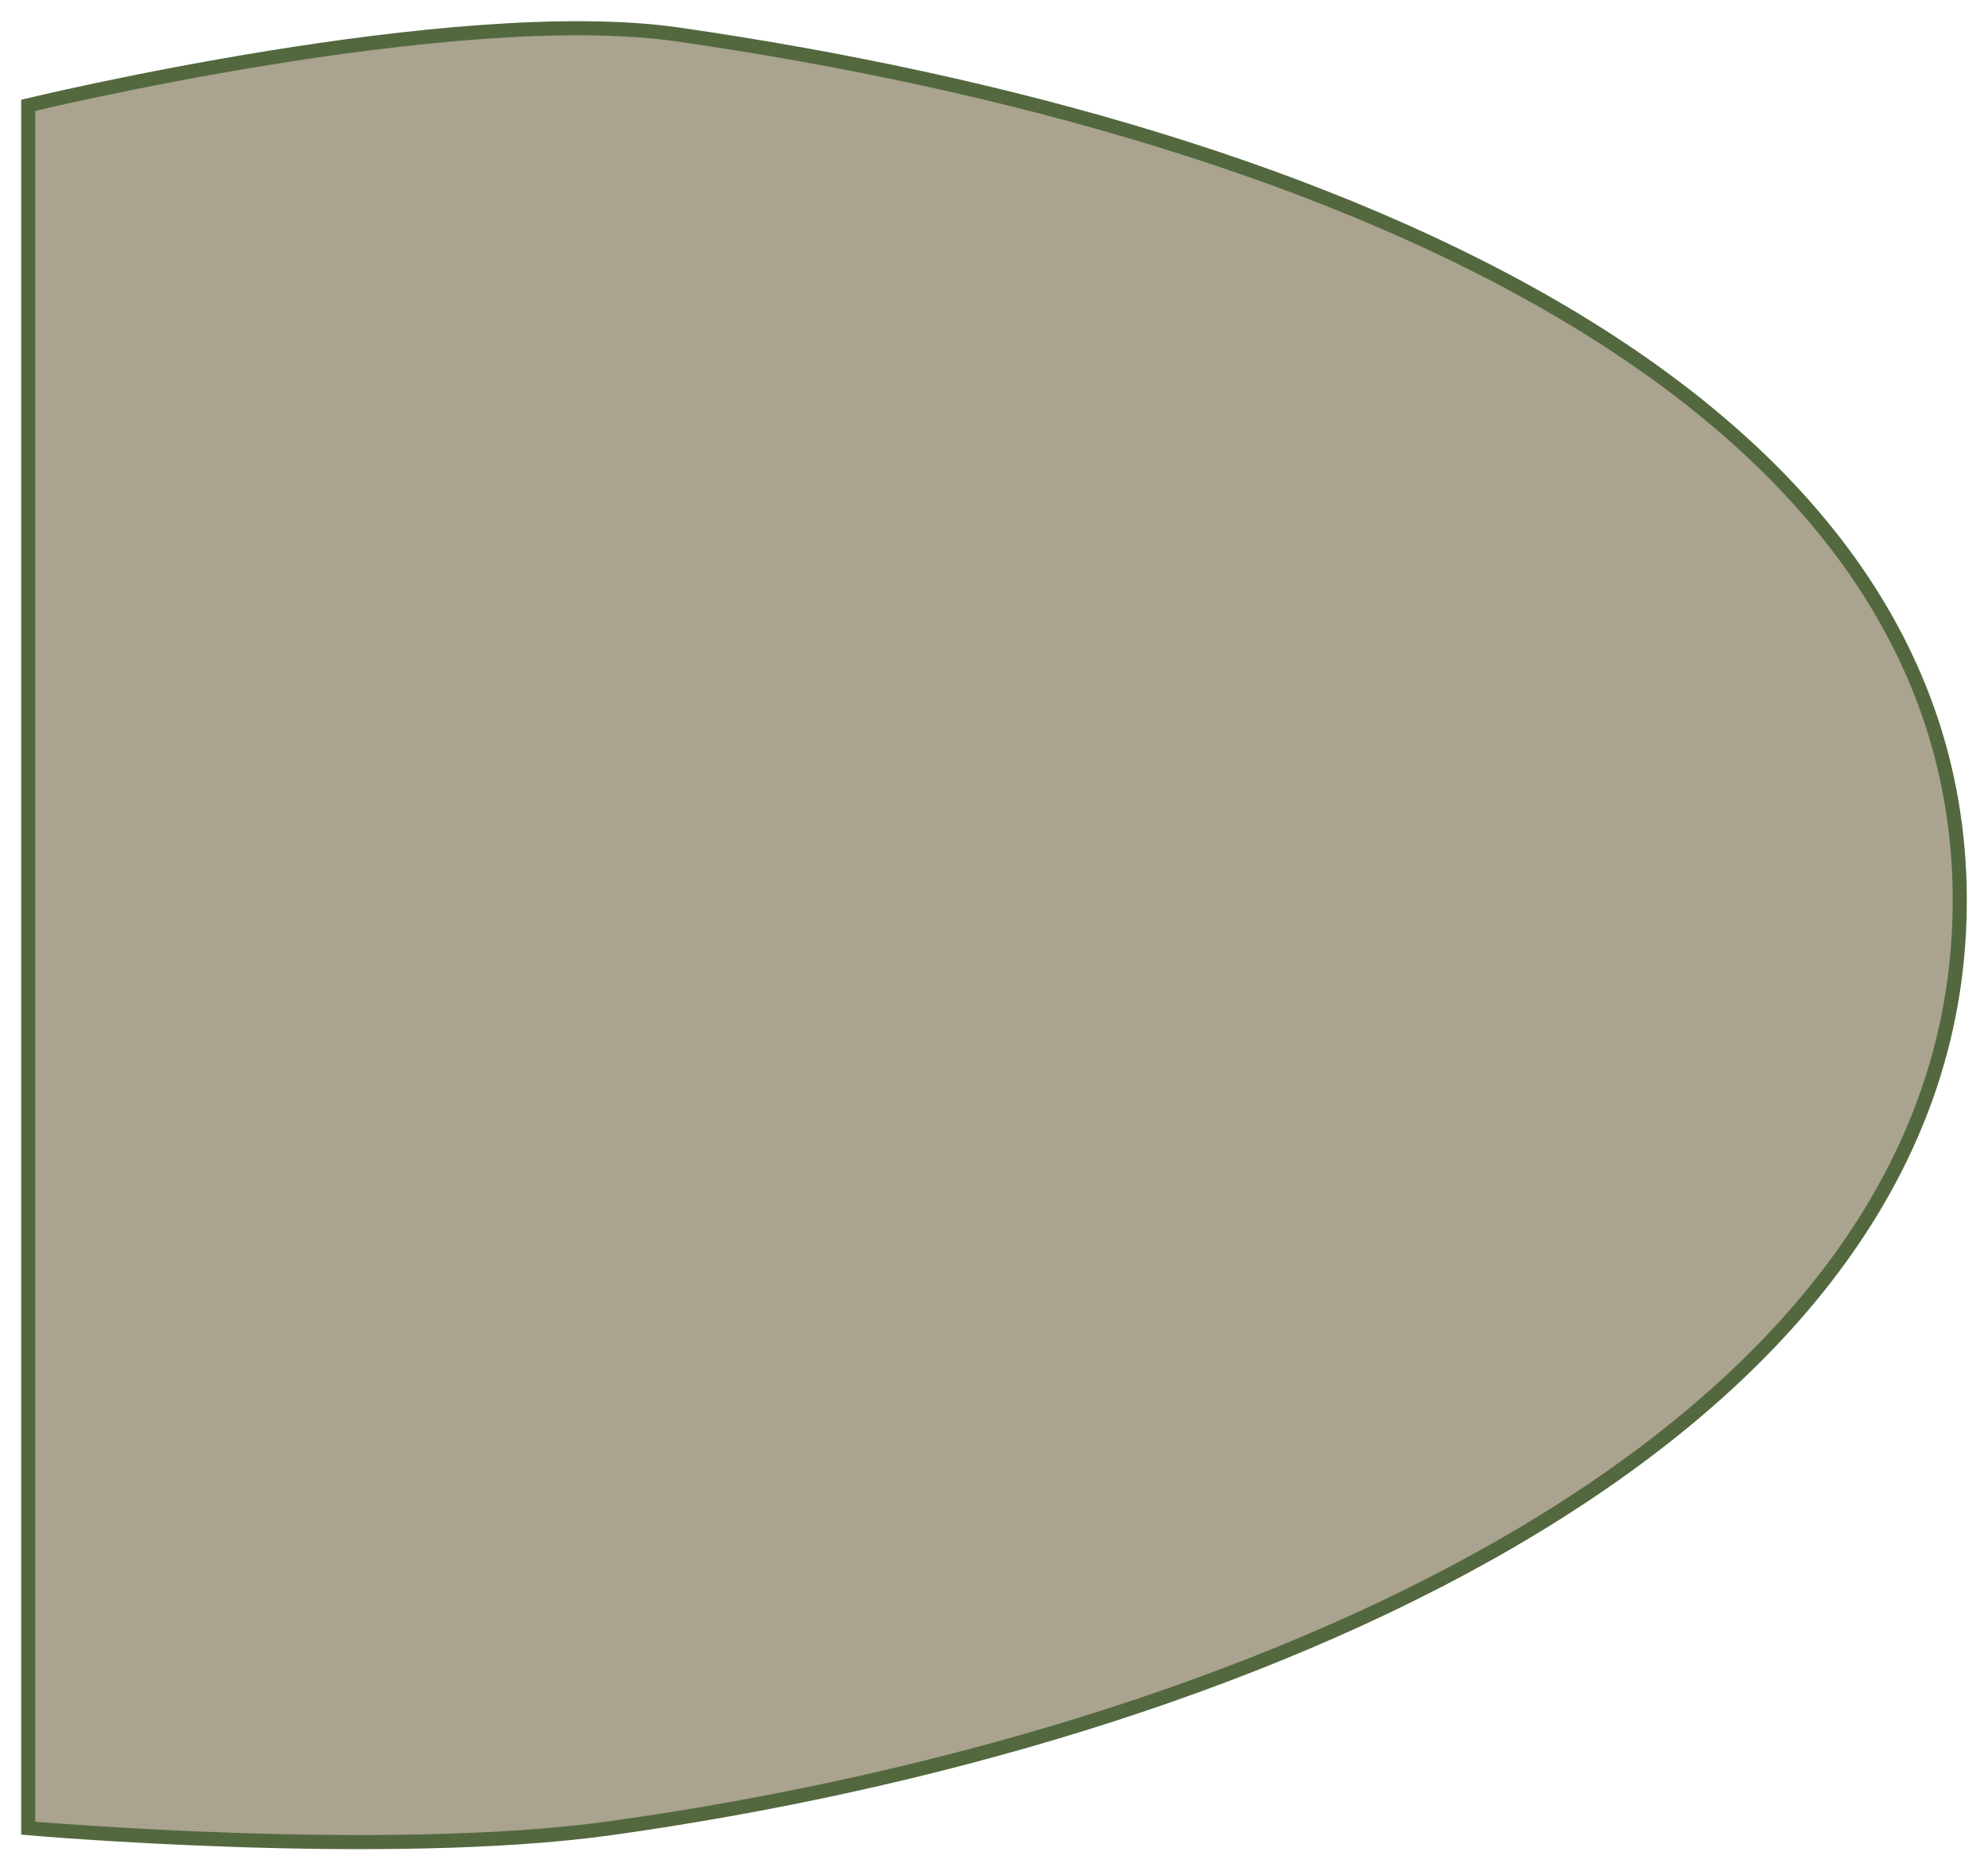 <?xml version="1.0" encoding="UTF-8"?> <svg xmlns="http://www.w3.org/2000/svg" width="141" height="133" viewBox="0 0 141 133" fill="none"> <path d="M2.003 129.671V7.47C2.003 7.47 32.203 0.161 48.079 2.446C94.435 9.118 140.949 28.371 138.934 66.203C136.99 102.706 88.069 123.422 43.301 129.671C27.411 131.89 2.003 129.671 2.003 129.671Z" fill="#A9A38F" stroke="#53683F"></path> </svg> 